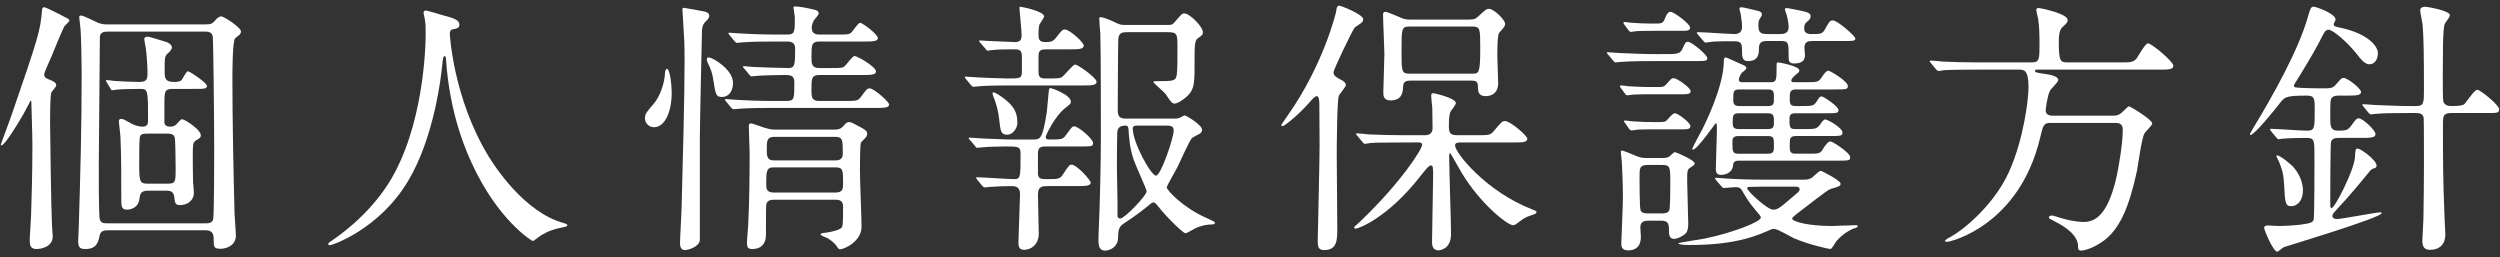 <?xml version="1.0" encoding="utf-8"?>
<!-- Generator: Adobe Illustrator 17.0.0, SVG Export Plug-In . SVG Version: 6.00 Build 0)  -->
<!DOCTYPE svg PUBLIC "-//W3C//DTD SVG 1.1//EN" "http://www.w3.org/Graphics/SVG/1.1/DTD/svg11.dtd">
<svg version="1.1" id="レイヤー_1" xmlns="http://www.w3.org/2000/svg" xmlns:xlink="http://www.w3.org/1999/xlink" x="0px"
	 y="0px" width="272px" height="28px" viewBox="0 0 272 28" enable-background="new 0 0 272 28" xml:space="preserve">
<rect x="0" y="0" width="272" height="28" fill="#333333" stroke="none"/>
<g>
	<g id="XMLID_1430_">
		<path id="XMLID_1431_" fill="#FFFFFF" d="M2.564,12.383c-0.67,1.194-2.068,3.438-2.418,3.438c-0.058,0-0.058-0.059-0.058-0.088
			s0.961-2.621,1.136-3.116c3-8.71,3.146-9.205,3.35-11.507c0.029-0.203,0.029-0.32,0.233-0.32c0.233,0,1.981,0.933,2.33,1.107
			C7.4,2.013,7.545,2.101,7.545,2.246c0,0.116-0.495,0.524-0.554,0.641C6.73,3.382,5.797,5.654,5.623,6.091
			C5.361,6.732,4.807,7.839,4.807,8.13c0,0.32,0.291,0.437,0.757,0.612c0.438,0.174,0.554,0.35,0.554,0.553
			c0,0.146-0.466,0.641-0.524,0.758c-0.146,0.32-0.146,2.621-0.146,3.146c0,0.729,0.116,9.642,0.204,11.244
			c0,0.204,0.088,1.077,0.088,1.253c0,1.252-1.428,1.397-1.748,1.397c-0.699,0-0.758-0.407-0.758-0.99
			c0-0.407,0.146-2.272,0.146-2.65c0.058-1.544,0.145-4.72,0.145-7.69c0-1.252-0.116-4.369-0.116-4.689
			c0-0.088-0.028-0.146-0.116-0.088C3.147,11.334,2.71,12.092,2.564,12.383z M11.769,25.054c-0.67,0-0.845,0.204-0.932,0.583
			c-0.146,0.67-0.292,1.456-1.545,1.456c-0.582,0-0.786-0.146-0.786-0.903c0-0.203,0.059-1.106,0.059-1.34
			c0.175-5.796,0.32-10.923,0.32-16.953c0-1.02-0.059-3.902-0.116-4.66c0-0.204-0.146-1.165-0.146-1.398
			c0-0.146,0.088-0.146,0.204-0.146c0.292,0,1.544,0.67,1.835,0.786c0.496,0.176,0.699,0.176,1.078,0.176h10.633
			c0.582,0,0.728-0.088,1.02-0.408c0.028-0.059,0.378-0.466,0.67-0.466c0.32,0,2.154,1.224,2.154,1.631
			c0,0.146-0.058,0.233-0.115,0.32c-0.059,0.087-0.438,0.35-0.525,0.437c-0.291,0.379-0.291,3.7-0.291,4.486
			c0,4.253,0.117,10.283,0.233,14.564c0,0.35,0.146,2.039,0.146,2.418c0,1.02-0.961,1.428-1.66,1.428
			c-0.758,0-0.758-0.204-0.758-1.137c0-0.845-0.582-0.874-0.932-0.874H11.769z M22.343,24.297c0.291,0,0.728,0,0.844-0.408
			c0.117-0.379,0.117-6.846,0.117-7.516c0-4.776-0.117-12.205-0.146-12.35C23.071,3.44,22.605,3.44,22.285,3.44H11.769
			c-0.467,0-0.845,0.058-0.903,0.554c0,0.116-0.116,12.671-0.116,13.661c0,0.583-0.029,5.884,0.116,6.233
			c0.146,0.408,0.437,0.408,0.845,0.408H22.343z M18.847,9.674c-0.961,0-0.961,0.233-0.961,1.777v1.922
			c0.059,0.175,0.116,0.408,0.641,0.408c0.291,0,0.495-0.088,0.67-0.262c0.175-0.205,0.495-0.554,0.582-0.554
			c0.32,0,2.068,1.136,2.068,1.747c0,0.233-0.058,0.291-0.553,0.583c-0.32,0.233-0.32,0.407-0.32,2.039
			c0,1.194,0.029,1.806,0.029,2.476c0.028,0.146,0.087,0.961,0.087,1.166c0,0.873-0.729,1.34-1.515,1.34
			c-0.524,0-0.554-0.292-0.611-0.874c-0.088-0.642-0.438-0.699-0.903-0.699h-1.952c-0.815,0-0.873,0.407-0.932,0.845
			c-0.117,1.194-1.253,1.223-1.311,1.223c-0.67,0-0.67-0.32-0.67-1.311c0-1.864,0-4.777-0.088-6.524
			c0-0.292-0.175-1.603-0.175-1.748c0-0.204,0.058-0.291,0.263-0.291c0.203,0,0.291,0.058,1.136,0.524
			c0.204,0.116,0.728,0.32,1.165,0.32c0.611,0,0.611-0.379,0.611-0.729c0-3.146,0-3.379-0.786-3.379
			c-1.369,0-2.185,0.029-2.681,0.088c-0.058,0-0.378,0.058-0.436,0.058c-0.088,0-0.117-0.058-0.176-0.175l-0.408-0.67
			c-0.087-0.146-0.087-0.146-0.087-0.203c0-0.059,0.029-0.059,0.059-0.059c0.116,0,0.641,0.059,0.757,0.087
			c0.67,0.059,2.156,0.116,2.797,0.116c0.699,0,0.902-0.203,0.902-0.844c0-0.874-0.058-1.544-0.115-2.243
			c-0.059-0.67-0.234-1.398-0.234-1.603c0-0.203,0.292-0.232,0.408-0.232c0.117,0,1.748,0.495,2.01,0.582
			c0.204,0.059,0.583,0.291,0.583,0.583c0,0.232-0.263,0.495-0.466,0.67c-0.32,0.32-0.32,0.466-0.32,1.835
			c0,0.786,0,1.252,1.02,1.252c0.232,0,0.67,0,0.844-0.232c0.088-0.117,0.496-0.932,0.67-0.932c0.176,0,2.068,1.252,2.068,1.602
			c0,0.32-0.407,0.32-1.077,0.32H18.847z M18.148,19.985c0.961,0,0.961-0.146,0.961-1.689c0-0.641-0.029-3.029-0.087-3.292
			c-0.087-0.465-0.554-0.465-0.903-0.465h-2.01c-0.32,0-0.786-0.029-0.873,0.32c-0.088,0.291-0.088,1.572-0.088,2.796
			c0,2.097,0,2.33,0.961,2.33H18.148z"/>
		<path id="XMLID_1447_" fill="#FFFFFF" d="M48.937,3.674c0,0,0.349,6.99,4.223,13.341c0.496,0.786,3.787,6.117,8.273,7.282
			c0.087,0.029,0.291,0.087,0.291,0.203c0,0.146-0.088,0.146-1.02,0.35c-1.02,0.233-1.719,0.67-2.01,0.875
			c-0.554,0.407-0.641,0.494-0.729,0.494c-0.117,0-3.816-2.301-6.642-8.477c-0.524-1.165-2.388-5.155-2.796-11.272
			C48.5,6.149,48.5,6.12,48.382,6.12c-0.174,0-0.174,0.116-0.291,1.165c-0.087,0.933-0.844,7.719-3.729,12.467
			c-3.117,5.186-8.214,6.934-8.477,6.934c-0.087,0-0.174-0.029-0.174-0.146c0-0.087,0.145-0.203,0.378-0.35
			c1.689-1.136,4.952-3.729,6.903-7.485c3.321-6.321,3.321-14.652,3.321-14.973c0-0.845,0-1.165-0.116-1.776
			c-0.029-0.088-0.117-0.496-0.117-0.583c0-0.146,0.146-0.233,0.233-0.233c0.175,0,1.427,0.408,1.689,0.467
			c1.397,0.379,1.98,0.553,1.98,1.077c0,0.321-0.233,0.408-0.495,0.466c-0.232,0.029-0.379,0.059-0.466,0.176
			C48.965,3.411,48.937,3.498,48.937,3.674z"/>
		<path id="XMLID_1451_" fill="#FFFFFF" d="M73.083,10.082c0,1.98-0.699,3.758-1.923,3.758c-0.612,0-0.99-0.496-0.99-0.962
			c0-0.495,0.146-0.641,0.99-1.631c0.524-0.612,1.136-1.981,1.194-3.321c0.029-0.291,0.116-0.437,0.203-0.437
			C72.908,7.489,73.083,9.354,73.083,10.082z M76.783,2.334c-0.291,0.291-0.379,0.494-0.408,1.02
			c-0.029,1.252-0.232,10.282-0.232,11.709v11.069c-0.088,0.757-1.311,1.077-1.632,1.077c-0.32,0-0.524-0.232-0.524-0.728
			c0-0.67,0.175-3.495,0.175-4.078c0.116-4.224,0.321-12.089,0.321-15.729c0-1.923-0.029-2.33-0.176-4.689
			c-0.029-0.292-0.059-0.846-0.059-0.875c0-0.145,0-0.262,0.117-0.262s1.864,0.32,2.156,0.379c0.465,0.088,0.611,0.232,0.641,0.437
			C77.191,1.896,77.015,2.129,76.783,2.334z M79.753,9.033c0,0.932-0.523,1.515-1.165,1.515c-0.699,0-0.728-0.204-1.02-2.098
			c-0.087-0.495-0.204-0.874-0.554-1.602c-0.029-0.059-0.116-0.233-0.116-0.408c0-0.146,0.116-0.233,0.32-0.175
			C77.656,6.354,79.753,7.576,79.753,9.033z M85.55,10.984c0.874,0,0.874-0.203,0.874-2.01c0-0.699-0.292-0.815-1.049-0.815
			c-0.204,0-2.214,0.029-2.972,0.087c-0.087,0-0.523,0.059-0.611,0.059c-0.116,0-0.175-0.059-0.262-0.175l-0.554-0.67
			c-0.116-0.116-0.146-0.146-0.146-0.204c0-0.058,0.088-0.058,0.116-0.058c0.146,0,0.874,0.087,1.049,0.087
			c0.204,0.029,3.233,0.117,3.786,0.117c0.729,0,0.729-0.438,0.729-2.156c0-0.729-0.611-0.729-0.902-0.729h-1.107
			c-0.699,0-2.68,0-3.699,0.088c-0.088,0-0.495,0.059-0.611,0.059c-0.088,0-0.146-0.059-0.263-0.175l-0.554-0.671
			c-0.116-0.145-0.116-0.145-0.116-0.203s0.059-0.059,0.087-0.059c0.205,0,1.078,0.088,1.282,0.088
			c0.845,0.058,2.359,0.116,4.021,0.116h0.99c0.844,0,0.844-0.263,0.844-1.894c0-0.146-0.145-0.874-0.145-1.02
			c0-0.087,0-0.146,0.115-0.146c0.525,0,1.428,0.175,2.127,0.35c0.175,0.029,0.495,0.116,0.495,0.437
			c0,0.117-0.437,0.612-0.524,0.729c-0.203,0.379-0.232,0.699-0.232,0.815c0,0.729,0.611,0.729,0.873,0.729h1.807
			c1.223,0,1.369,0,1.631-0.233c0.146-0.116,0.729-1.049,0.961-1.049c0.233,0,1.923,1.253,1.923,1.661
			c0,0.378-0.583,0.378-1.544,0.378h-4.807c-0.873,0-0.873,0.379-0.873,1.719c0,0.641,0,1.166,0.845,1.166h1.194
			c1.223,0,1.369,0,1.602-0.233c0.176-0.146,0.816-1.078,1.049-1.078c0.291,0,2.33,1.165,2.33,1.689
			c0,0.379-0.611,0.379-1.572,0.379h-4.603c-0.845,0-0.845,0.437-0.845,1.544c0,0.845,0,1.281,0.845,1.281h2.709
			c1.369,0,1.515,0,1.864-0.495c0.582-0.786,0.641-0.874,0.932-0.874c0.438,0,2.098,1.457,2.098,1.748
			c0,0.379-0.582,0.379-1.572,0.379H84.123c-0.699,0-2.68,0-3.699,0.087c-0.087,0-0.495,0.059-0.611,0.059
			c-0.088,0-0.146-0.059-0.262-0.175l-0.555-0.67c-0.115-0.146-0.115-0.146-0.115-0.204c0-0.058,0.058-0.058,0.087-0.058
			c0.204,0,1.077,0.087,1.282,0.087c0.844,0.059,2.359,0.116,4.02,0.116H85.55z M84.21,21.733c-0.379,0-0.729,0.058-0.845,0.524
			c-0.029,0.116-0.029,2.913-0.029,3.32c0,0.933-0.524,1.515-1.456,1.515c-0.496,0-0.611-0.116-0.611-0.786
			c0-0.291,0.145-1.719,0.145-2.039c0.117-2.447,0.146-5.156,0.146-7.603c0-0.437-0.088-2.447-0.088-2.913
			c0-0.232,0.029-0.32,0.232-0.32c0.263,0,1.428,0.495,1.689,0.524c0.35,0.116,0.671,0.146,0.991,0.146h6.438
			c0.524,0,0.728-0.175,0.874-0.32c0.379-0.438,0.466-0.495,0.699-0.495c0.203,0,0.32,0.058,1.34,0.611
			c0.495,0.292,0.611,0.379,0.611,0.67c0,0.175-0.088,0.32-0.203,0.437c-0.176,0.176-0.438,0.467-0.467,0.496
			c-0.116,0.232-0.116,2.621-0.116,3.146c0,0.845,0.175,5.068,0.175,6.03c0,1.602-1.894,2.446-2.33,2.446
			c-0.146,0-0.233-0.116-0.32-0.262c-0.292-0.466-0.758-0.758-1.02-0.933c-0.117-0.059-0.787-0.291-0.787-0.408
			c0-0.116,0.204-0.174,0.35-0.174c0.524-0.059,1.311-0.204,1.748-0.438c0.32-0.175,0.35-0.175,0.35-2.476
			c0-0.699-0.583-0.699-0.846-0.699H84.21z M84.123,18.209c-0.757,0-0.757,0.523-0.757,1.806c0,0.495,0,0.933,0.845,0.933h6.67
			c0.846,0,0.846-0.438,0.846-0.99c0-1.428,0-1.748-0.816-1.748H84.123z M84.24,14.888c-0.816,0-0.816,0.495-0.816,1.341
			c0,0.698,0,1.223,0.758,1.223h6.699c0.205,0,0.816,0,0.816-0.699c0-1.485,0-1.864-0.816-1.864H84.24z"/>
		<path id="XMLID_1463_" fill="#FFFFFF" d="M110.22,9.295c-0.67,0-2.68,0-3.699,0.088c-0.087,0-0.523,0.059-0.611,0.059
			s-0.146-0.059-0.262-0.176l-0.554-0.67c-0.116-0.146-0.116-0.146-0.116-0.203c0-0.059,0.029-0.059,0.087-0.059
			c0.204,0,1.136,0.088,1.34,0.088c0.437,0.028,2.681,0.116,3.233,0.116c1.369,0,1.544,0,1.544-0.786V6.179
			c0-0.524-0.116-0.815-0.728-0.815c-0.525,0-1.924,0-2.564,0.087c-0.058,0-0.35,0.059-0.407,0.059
			c-0.116,0-0.175-0.059-0.263-0.204l-0.582-0.67c-0.088-0.117-0.117-0.146-0.117-0.175c0-0.059,0.029-0.059,0.117-0.059
			c0.146,0,0.902,0.059,1.049,0.059c0.232,0,2.359,0.116,2.738,0.116c0.611,0,0.728-0.291,0.728-0.786
			c0-0.437-0.233-2.622-0.233-2.942c0-0.087,0-0.116,0.088-0.116c0.146,0,2.593,0.495,2.593,1.049c0,0.146-0.408,0.698-0.466,0.815
			c-0.146,0.232-0.146,0.932-0.146,1.252c0,0.554,0.233,0.729,0.758,0.729c0.582,0,0.815-0.059,1.136-0.466
			c0.642-0.815,0.699-0.903,0.991-0.903c0.494,0,2.039,1.398,2.039,1.748c0,0.408-0.583,0.408-1.545,0.408h-2.389
			c-0.641,0-0.99,0-0.99,0.757v1.66c0,0.642,0.204,0.758,0.816,0.758c1.281,0,1.485-0.029,1.66-0.116
			c0.291-0.117,1.223-1.398,1.515-1.398c0.32,0,2.33,1.456,2.33,1.864c0,0.407-0.583,0.407-1.573,0.407H110.22z M105.531,15.237
			c-0.116-0.146-0.146-0.175-0.146-0.204c0-0.058,0.059-0.058,0.116-0.058c0.205,0,1.137,0.087,1.312,0.087
			c0.845,0.029,2.505,0.117,3.292,0.117h2.242c0.845,0,1.078,0,1.544-2.972c0.058-0.379,0.175-2.068,0.233-2.417
			c0.029-0.176,0.087-0.205,0.203-0.205c0.088,0,2.186,0.729,2.186,1.486c0,0.203-0.088,0.262-0.525,0.611
			c-1.223,0.903-2.213,3.059-2.213,3.204c0,0.204,0.146,0.292,0.291,0.292c1.428,0,1.572,0,1.922-0.496
			c0.612-0.844,0.67-0.932,0.904-0.932c0.437,0,2.039,1.369,2.039,1.806c0,0.379-0.146,0.379-1.545,0.379h-3.582
			c-0.612,0-0.875,0.087-0.875,0.815v2.243c0.088,0.495,0.379,0.495,1.078,0.495c1.049,0,1.311,0,1.631-0.495
			c0.642-0.99,0.729-1.077,0.962-1.077c0.554,0,2.068,1.689,2.068,1.951c0,0.379-0.642,0.379-1.573,0.379h-3.088
			c-0.523,0-1.078,0-1.078,0.873c0,0.67,0.088,3.7,0.088,4.282c0,1.194-0.815,1.777-1.602,1.777c-0.554,0-0.612-0.408-0.612-0.786
			c0-0.612,0.175-4.632,0.175-5.273c0-0.757-0.437-0.873-0.932-0.873c-0.67,0-1.66,0.029-2.33,0.087
			c-0.088,0-0.496,0.059-0.583,0.059s-0.146-0.059-0.263-0.175l-0.553-0.67c-0.059-0.088-0.117-0.146-0.117-0.204
			s0.029-0.059,0.088-0.059c0.641,0,3.408,0.204,3.99,0.204c0.758,0,0.758-0.116,0.758-2.796c0-0.758-0.291-0.758-1.602-0.758
			c-0.555,0-1.952,0.029-2.477,0.087c-0.088,0-0.524,0.059-0.611,0.059c-0.117,0-0.176-0.059-0.263-0.203L105.531,15.237z
			 M109.58,14.655c-0.699,0-0.728-0.408-0.873-1.719c-0.088-0.815-0.32-1.719-0.641-2.476c-0.029-0.117-0.088-0.263-0.088-0.321
			c0-0.058,0.059-0.087,0.146-0.087c0.175,0,0.99,0.553,1.224,0.758c1.223,0.961,1.34,1.747,1.34,2.621
			C110.687,13.84,110.279,14.655,109.58,14.655z M127.843,12.907c0.176,0,0.35-0.029,0.496-0.087
			c0.059-0.029,0.495-0.263,0.553-0.263c0.146,0,1.895,1.02,1.895,1.573c0,0.175-0.117,0.32-0.234,0.408
			c-0.115,0.058-0.728,0.378-0.844,0.465c-0.291,0.233-1.369,2.738-1.631,3.234c-0.176,0.35-1.137,1.98-1.137,2.155
			c0,0.291,1.748,2.185,4.311,3.32c0.846,0.379,0.933,0.438,0.933,0.524c0,0.146-0.175,0.175-0.233,0.175
			c-0.611,0.029-1.077,0.059-1.922,0.437c-0.146,0.059-0.845,0.525-1.049,0.525c-0.291,0-2.185-1.895-2.941-2.885
			c-0.263-0.32-0.379-0.466-0.555-0.466c-0.145,0-0.32,0.175-0.437,0.263c-0.495,0.437-2.01,1.543-2.272,1.689
			c-0.99,0.641-1.106,0.699-1.135,1.951c-0.029,0.903-0.816,1.34-1.428,1.34c-0.554,0-0.699-0.437-0.699-1.106
			c0-0.204,0-0.786,0.029-1.107c0.116-2.388,0.232-7.369,0.232-10.05c0-2.417,0-9.438-0.059-11.359
			c-0.028-0.233-0.115-1.34-0.115-1.573c0-0.087,0-0.204,0.087-0.204c0.466,0,1.34,0.438,1.603,0.554
			c0.611,0.291,0.698,0.291,1.164,0.291h4.69c0.35,0,0.407-0.029,0.67-0.32c0.728-0.845,0.815-0.933,1.02-0.933
			c0.611,0,2.039,1.428,2.039,2.068c0,0.233-0.059,0.291-0.583,0.67c-0.32,0.233-0.32,0.962-0.32,2.039c0,2.535,0,3.176-0.466,3.846
			c-0.379,0.553-1.369,1.193-1.689,1.193c-0.146,0-0.292-0.087-0.379-0.174c-0.116-0.117-0.554-0.758-0.641-0.903
			c-0.35-0.379-1.312-1.165-1.312-1.282c0-0.087,0.292-0.087,0.408-0.087c1.864,0,2.068,0,2.156-0.845
			c0.058-0.495,0.058-1.719,0.058-3c0-1.34-0.058-1.486-1.136-1.486h-4.224c-0.612,0-1.049,0.029-1.078,0.816
			c-0.028,0.553-0.058,7.428-0.058,7.748c0,0.845,0.523,0.845,1.02,0.845H127.843z M121.582,21.938v1.543
			c0,0.059,0.029,0.292,0.32,0.292c0.437,0,2.854-2.476,2.854-2.972c0-0.203-1.253-2.912-1.427-3.466
			c-0.408-1.282-0.467-2.039-0.555-3.35c-0.028-0.233-0.145-0.321-0.291-0.321c-0.786,0-0.932,0.35-0.932,0.962
			c-0.029,1.224-0.029,2.446-0.029,3.67C121.523,18.879,121.582,21.413,121.582,21.938z M123.65,13.664
			c-0.292,0-0.408,0.117-0.408,0.321c0,1.515,1.98,5.126,2.534,5.126c0.524,0,1.923-4.107,1.923-4.922
			c0-0.525-0.379-0.525-0.99-0.525H123.65z"/>
		<path id="XMLID_1478_" fill="#FFFFFF" d="M143.572,15.82c0-0.641-0.028-4.34-0.028-4.689c-0.029-0.176-0.029-0.67-0.292-0.67
			c-0.203,0-0.465,0.32-0.902,0.814c-1.166,1.312-2.621,2.447-2.797,2.447c-0.116,0-0.146-0.059-0.146-0.116
			c0-0.059,0.466-0.699,0.699-1.049c3.845-5.447,5.243-11.099,5.272-11.331c0.029-0.32,0.088-0.611,0.35-0.611
			c0.116,0,2.592,0.932,2.592,1.485c0,0.175-0.115,0.32-0.232,0.407c-0.146,0.117-0.611,0.408-0.699,0.496
			c-0.203,0.203-2.301,4.543-2.301,4.864c0,0.378,0.32,0.554,0.815,0.815c0.32,0.146,0.524,0.35,0.524,0.582
			c0,0.176-0.67,0.962-0.758,1.137c-0.203,0.437-0.232,5.797-0.232,6.379c0,1.049,0.059,6.875,0.059,8.068
			c0,1.224,0,2.359-1.428,2.359c-0.67,0-0.699-0.407-0.699-1.048C143.398,24.705,143.572,17.451,143.572,15.82z M152.777,15.5
			c-2.562,0-3.379,0.029-3.67,0.058c-0.088,0.029-0.524,0.088-0.611,0.088c-0.117,0-0.176-0.088-0.263-0.204l-0.554-0.67
			c-0.116-0.116-0.145-0.146-0.145-0.175c0-0.058,0.058-0.087,0.115-0.087c0.205,0,1.107,0.087,1.282,0.116
			c1.427,0.058,2.622,0.087,3.991,0.087h2.126c0.612,0,0.815-0.35,0.815-0.786c0-0.116-0.029-1.894-0.029-2.185
			c-0.029-0.204-0.116-1.107-0.116-1.311c0-0.204,0.029-0.292,0.233-0.292c0.087,0,2.446,0.524,2.446,1.078
			c0,0.204-0.554,0.845-0.611,0.99c-0.116,0.408-0.146,0.786-0.146,1.515c0,0.67,0.087,0.99,0.873,0.99h2.186
			c1.311,0,1.456,0,1.863-0.495c0.787-0.932,0.875-1.048,1.195-1.048c0.553,0,2.418,1.602,2.418,1.922
			c0,0.175-0.117,0.262-0.263,0.32c-0.204,0.088-0.554,0.088-1.253,0.088h-5.738c-0.232,0-0.611,0-0.611,0.32
			c0,0.815,3.408,5.039,8.389,6.962c0.379,0.146,0.467,0.175,0.467,0.291c0,0.175-0.117,0.204-0.729,0.407
			c-0.554,0.176-0.816,0.408-1.369,0.816c-0.088,0.087-0.262,0.203-0.467,0.203c-0.582,0-3.523-2.301-5.562-5.68
			c-0.176-0.291-1.225-2.155-1.253-2.155c-0.116,0-0.116,0.233-0.116,0.32c0,1.34,0.203,7.253,0.203,8.477
			c0,1.776-1.369,1.776-1.398,1.776c-0.67,0-0.67-0.699-0.67-0.932c0-1.107,0.117-6.029,0.117-7.049c0-1.107,0-1.253-0.262-1.253
			c-0.234,0-0.67,0.611-0.962,0.961c-3.671,4.777-6.933,5.913-7.194,5.913c-0.117,0-0.176-0.058-0.176-0.146
			c0-0.058,0.379-0.35,0.641-0.611c4.457-4.253,6.759-7.894,6.759-8.36c0-0.262-0.263-0.262-0.437-0.262H152.777z M159.855,2.129
			c0.525,0,0.729-0.087,1.049-0.407c0.729-0.67,0.816-0.757,1.107-0.757c0.524,0,1.748,1.193,1.748,1.631
			c0,0.262-0.176,0.437-0.641,0.961c-0.234,0.262-0.205,2.359-0.205,2.65c0,0.408,0.088,2.418,0.088,2.885
			c0,0.844-0.524,1.369-1.369,1.369c-0.232,0-0.787-0.059-0.815-0.699c-0.029-0.787-0.029-0.99-0.729-0.99h-6.671
			c-0.67,0-0.728,0.32-0.757,0.611c-0.029,0.553-0.058,1.544-1.369,1.544c-0.786,0-0.786-0.554-0.786-0.903
			c0-0.582,0.116-3.495,0.116-4.137c0-0.611-0.146-3.582-0.146-4.281c0-0.204,0.059-0.32,0.262-0.32c0.176,0,1.282,0.466,1.748,0.67
			c0.291,0.116,0.467,0.174,0.902,0.174H159.855z M160.175,8.014c0.729,0,0.875,0,0.875-2.797c0-2.097,0-2.33-0.875-2.33h-6.815
			c-0.874,0-0.874,0.233-0.874,2.593c0,2.301,0,2.534,0.874,2.534H160.175z"/>
		<path id="XMLID_1489_" fill="#FFFFFF" d="M181.148,5.887c1.136,0,1.631,0,1.863-0.495c0.35-0.757,0.379-0.845,0.642-0.845
			c0.378,0,2.097,1.398,2.097,1.777c0,0.32-0.145,0.32-1.543,0.32h-4.137c-0.641,0-2.65,0-3.67,0.088
			c-0.088,0-0.524,0.058-0.611,0.058c-0.117,0-0.146-0.058-0.263-0.175l-0.554-0.67c-0.088-0.088-0.146-0.146-0.146-0.204
			c0-0.058,0.058-0.058,0.116-0.058c0.204,0,1.107,0.087,1.281,0.087c1.341,0.059,2.651,0.116,3.991,0.116H181.148z M180.274,9.47
			c0.611,0,0.728,0,0.99-0.262c0.554-0.642,0.612-0.699,0.815-0.699c0.438,0,1.864,1.077,1.864,1.398c0,0.35-0.407,0.35-0.961,0.35
			h-3.321c-0.553,0-1.193,0-1.893,0.028c-0.117,0-0.612,0.088-0.729,0.088c-0.117,0-0.175-0.088-0.232-0.175l-0.496-0.67
			c-0.029-0.059-0.059-0.087-0.059-0.175c0-0.059,0.059-0.059,0.117-0.059c0.116,0,0.641,0.059,0.758,0.088
			c0.494,0.029,1.484,0.087,2.446,0.087H180.274z M180.798,17.189c0.262,0,0.611,0,0.845-0.175c0.087-0.059,0.466-0.466,0.583-0.466
			c0.115,0,2.154,0.873,2.154,1.223c0,0.146-0.115,0.233-0.437,0.438c-0.378,0.232-0.378,0.379-0.378,1.456
			c0,0.67,0.115,3.933,0.115,4.661c0,0.466-0.058,0.786-0.232,1.02c-0.232,0.262-0.902,0.641-1.311,0.641
			c-0.554,0-0.554-0.524-0.554-1.02c0-0.641-0.116-0.961-0.874-0.961h-1.281c-0.32,0-0.961,0-0.961,0.699
			c0,0.145,0.058,0.873,0.058,1.02c0,0.349,0,1.514-1.397,1.514c-0.729,0-0.729-0.495-0.729-0.786c0-0.175,0.174-4.194,0.174-4.981
			c0-1.369-0.087-3.32-0.115-3.815c0-0.175-0.117-0.961-0.117-1.136c0-0.059,0.029-0.146,0.117-0.146
			c0.174,0,1.397,0.525,1.602,0.612c0.438,0.175,0.699,0.204,1.194,0.204H180.798z M179.808,3.354c-0.554,0-1.049,0-1.66,0.028
			c-0.117,0-0.612,0.088-0.699,0.088c-0.146,0-0.205-0.116-0.263-0.175l-0.495-0.67c-0.029-0.059-0.059-0.117-0.059-0.175
			c0-0.059,0.088-0.059,0.117-0.059c0.116,0,0.641,0.087,0.757,0.087c0.729,0.059,1.573,0.088,2.302,0.088
			c0.99,0,1.106,0,1.311-0.495c0.203-0.495,0.35-0.786,0.641-0.786c0.35,0,2.127,1.311,2.127,1.719c0,0.35-0.408,0.35-0.99,0.35
			H179.808z M180.099,14.072c-0.467,0-1.253,0-1.894,0.029c-0.116,0.029-0.641,0.088-0.728,0.088c-0.088,0-0.146-0.088-0.234-0.176
			l-0.465-0.67c-0.088-0.087-0.088-0.116-0.088-0.146c0-0.087,0.088-0.087,0.117-0.087c0.115,0,0.641,0.087,0.757,0.087
			c0.815,0.059,1.603,0.088,2.476,0.088c1.02,0,1.137,0,1.34-0.233c0.524-0.582,0.67-0.729,0.874-0.729
			c0.263,0,1.661,0.99,1.661,1.398c0,0.35-0.379,0.35-0.962,0.35H180.099z M179.283,17.946c-0.902,0-0.902,0.35-0.902,1.312
			c0,0.407,0,3.379,0.117,3.641c0.145,0.32,0.582,0.32,0.814,0.32h1.486c0.203,0,0.67,0,0.815-0.32c0.116-0.262,0.116-2.534,0.116-3
			c0-1.748,0-1.952-0.932-1.952H179.283z M196.236,19.549c0.263,0,0.612,0,0.962-0.263c0.116-0.087,0.699-0.698,0.903-0.698
			c0.116,0,2.155,1.048,2.155,1.397c0,0.263-0.146,0.292-1.106,0.583c-0.379,0.116-2.651,1.951-3.146,2.301
			c-0.262,0.204-1.02,0.758-1.02,0.903c0,0.35,1.777,0.815,4.311,0.815c0.379,0,2.215-0.088,2.622-0.088
			c0.059,0,0.204,0,0.204,0.117c0,0.116-0.204,0.175-0.291,0.204c-0.438,0.087-1.428,0.698-2.01,1.397
			c-0.117,0.117-0.496,0.874-0.67,0.874c-0.233,0-2.389-0.495-3.962-1.165c-0.321-0.146-1.776-1.02-2.155-1.02
			c-0.233,0-0.291,0.029-1.02,0.35c-1.311,0.554-3.612,1.398-8.098,1.398c-0.263,0-1.312,0-1.312-0.175
			c0-0.087,2.418-0.437,2.884-0.524c3.088-0.641,6.088-1.835,6.088-2.271c0-0.146-0.146-0.321-0.203-0.379
			c-0.758-0.903-1.078-1.253-1.748-2.418c-0.233-0.438-0.379-0.524-0.816-0.524c-0.174,0-1.136,0.087-1.252,0.087
			c-0.117,0-0.175-0.058-0.262-0.174l-0.583-0.67c-0.087-0.146-0.116-0.146-0.116-0.204c0-0.059,0.058-0.059,0.116-0.059
			c0.175,0,1.048,0.087,1.253,0.087c0.844,0.059,2.359,0.117,4.02,0.117H196.236z M189.187,17.48c-0.582,0-0.611,0.262-0.641,0.611
			c-0.117,0.67-0.729,0.933-1.311,0.933c-0.467,0-0.554-0.292-0.554-0.641c0-0.583,0.116-3.438,0.116-4.107
			c0-0.786,0-0.874-0.116-0.874c-0.058,0-2.01,2.884-2.505,2.884c-0.029,0-0.059-0.029-0.059-0.058c0-0.176,0.932-1.836,1.107-2.186
			c0.262-0.523,2.359-4.689,2.33-7.486c0-0.146,0.088-0.32,0.203-0.32c0.059,0,1.836,0.816,2.039,0.903
			c0.088,0.059,0.205,0.116,0.205,0.291c0,0.116-0.32,0.35-0.496,0.495c-0.116,0.088-0.32,0.583-0.32,0.729
			c0,0.291,0.233,0.291,0.467,0.291h2.971c0.67,0,0.67-0.174,0.67-1.893c0-0.204,0.029-0.263,0.175-0.263
			c0.058,0,2.302,0.379,2.302,0.874c0,0.146-0.059,0.204-0.525,0.582c-0.058,0.059-0.35,0.32-0.35,0.525
			c0,0.174,0.176,0.174,0.35,0.174h1.253c1.224,0,1.34,0,1.719-0.553c0.291-0.438,0.495-0.699,0.728-0.699
			c0.146,0,2.098,1.136,2.098,1.66c0,0.379-0.146,0.379-1.543,0.379h-4.049c-0.729,0-0.729,0.291-0.729,1.078
			c0,0.523,0.087,0.728,0.641,0.728h0.611c1.224,0,1.369,0,1.719-0.554c0.204-0.35,0.32-0.495,0.495-0.495
			c0.204,0,1.835,1.078,1.835,1.485c0,0.35-0.146,0.35-1.543,0.35h-3.146c-0.641,0-0.641,0.32-0.641,0.758
			c0,0.874,0.116,0.961,0.67,0.961h0.99c1.165,0,1.311,0,1.719-0.553c0.116-0.204,0.35-0.496,0.523-0.496
			c0.234,0,1.865,0.903,1.865,1.428c0,0.379-0.175,0.379-1.573,0.379h-3.495c-0.67,0-0.67,0.32-0.67,0.99
			c0,0.611,0,0.932,0.611,0.932h1.428c1.164,0,1.281,0,1.602-0.553c0.175-0.291,0.524-0.787,0.787-0.787
			c0.232,0,2.154,1.253,2.154,1.719c0,0.379-0.145,0.379-1.543,0.379H189.187z M197.255,4.46c-0.465,0-0.932,0.029-0.932,0.728
			c0,0.117,0.059,0.699,0.059,0.816c0,0.466-0.204,0.902-1.194,0.902c-0.495,0-0.583-0.232-0.583-0.67c0-1.602,0-1.776-0.873-1.776
			h-1.457c-0.524,0-0.902,0.116-0.902,0.757c0,0.554,0,1.428-1.195,1.428c-0.379,0-0.641-0.146-0.641-0.845
			c0-0.99,0-1.311-0.815-1.311c-0.146,0-2.01-0.029-2.738,0.087c-0.058,0-0.35,0.059-0.407,0.059c-0.117,0-0.176-0.088-0.263-0.204
			l-0.583-0.67c-0.087-0.116-0.116-0.146-0.116-0.175c0-0.059,0.029-0.088,0.116-0.088c0.612,0,3.408,0.204,3.962,0.204
			c0.204,0,0.845,0,0.845-0.786c0-0.379-0.088-0.961-0.146-1.34c0-0.117-0.146-0.554-0.146-0.641c0-0.117,0.146-0.146,0.232-0.146
			c0.205,0,1.225,0.263,1.836,0.408c0.203,0.059,0.379,0.146,0.379,0.35c0,0.146-0.029,0.204-0.263,0.554
			c-0.116,0.175-0.116,0.554-0.116,0.641c0,0.757,0.203,0.961,0.932,0.961h1.457c0.641,0,0.902-0.262,0.902-0.757
			s-0.146-1.02-0.203-1.282c-0.029-0.087-0.205-0.582-0.205-0.67c0-0.116,0.176-0.116,0.234-0.116c0.145,0,1.311,0.262,1.543,0.291
			c0.699,0.175,1.02,0.233,1.02,0.612c0,0.262-0.146,0.378-0.35,0.554c-0.262,0.203-0.35,0.378-0.35,0.728
			c0,0.437,0.233,0.641,0.787,0.641c1.049,0,1.193,0,1.514-0.582c0.379-0.699,0.496-0.903,0.816-0.903
			c0.524,0,2.447,1.719,2.447,1.951c0,0.292-0.146,0.292-1.545,0.292H197.255z M192.363,16.723c0.641,0,0.641-0.291,0.641-0.932
			c0-0.699,0-0.99-0.641-0.99h-3.234c-0.641,0-0.641,0.35-0.641,0.699c0,0.99,0,1.223,0.67,1.223H192.363z M192.363,14.043
			c0.611,0,0.641-0.32,0.641-0.699c0-0.728,0-1.02-0.67-1.02h-3.146c-0.67,0-0.67,0.233-0.67,1.107c0,0.35,0.088,0.611,0.641,0.611
			H192.363z M192.363,11.538c0.641,0,0.641-0.291,0.641-0.874c0-0.641,0-0.932-0.641-0.932h-3.117c-0.67,0-0.67,0.232-0.67,1.136
			c0,0.379,0.059,0.67,0.67,0.67H192.363z M191.837,20.306c-0.232,0-1.223,0.029-1.427,0.029c-0.175,0-0.32,0-0.32,0.146
			c0,0.291,2.185,2.33,2.825,2.33c0.467,0,0.641-0.116,2.068-1.34c0.729-0.611,0.815-0.67,0.815-0.873
			c0-0.292-0.349-0.292-0.437-0.292H191.837z"/>
		<path id="XMLID_1513_" fill="#FFFFFF" d="M215.199,7.576c-0.67,0-2.68,0-3.699,0.059c-0.088,0.029-0.525,0.088-0.612,0.088
			s-0.146-0.088-0.263-0.204l-0.553-0.67c-0.117-0.116-0.117-0.146-0.117-0.175c0-0.059,0.029-0.088,0.088-0.088
			c0.203,0,1.107,0.088,1.311,0.117c1.311,0.058,2.621,0.087,3.99,0.087h5.71c0.845,0,0.845-0.379,0.845-2.039
			c0-1.049-0.029-1.894-0.146-2.68c-0.029-0.175-0.204-0.874-0.204-1.02c0-0.175,0.204-0.175,0.32-0.175
			c0.117,0,3.088,0.611,3.088,1.281c0,0.292-0.059,0.32-0.554,0.787c-0.378,0.32-0.407,1.078-0.407,1.544
			c0,2.185,0.174,2.301,0.932,2.301h5.797c1.078,0,1.369,0,1.748-0.437c0.174-0.263,0.932-1.632,1.223-1.632
			c0.438,0,2.768,2.011,2.768,2.418c0,0.437-0.553,0.437-1.544,0.437h-13.079c-0.32,0-0.437,0-0.437,0.117
			c0,0.203,0.116,0.203,1.253,0.379c0.437,0.058,1.281,0.232,1.281,0.641c0,0.232-0.815,0.961-0.902,1.165
			c-0.292,0.583-0.467,1.98-0.467,2.126c0,0.583,0.611,0.583,0.729,0.583h6.438c0.523,0,0.758,0,1.223-0.437
			c0.176-0.176,0.583-0.583,0.67-0.583c0.146,0,2.535,1.456,2.535,1.864c0,0.232-0.758,0.902-0.846,1.078
			c-0.32,0.582-0.699,3.495-0.814,4.078c-0.904,4.165-1.807,5.709-2.709,6.758c-1.049,1.252-2.768,1.922-3.351,1.922
			c-0.35,0-0.35-0.203-0.35-0.466c0-1.253-1.515-2.185-2.417-2.65c-0.67-0.35-0.758-0.379-0.758-0.466
			c0-0.059,0.029-0.233,0.291-0.233c0.146,0,0.262,0.028,1.194,0.32c1.194,0.35,2.098,0.379,2.302,0.379
			c1.223,0,2.562-0.729,3.495-4.573c0.35-1.457,0.757-4.049,0.757-5.447c0-0.758-0.494-0.758-0.932-0.758h-6.846
			c-0.815,0-0.873,0.146-1.223,1.66c-2.272,9.467-9.7,11.273-10.079,11.273c-0.087,0-0.263,0-0.263-0.088
			c0-0.116,0.35-0.32,0.699-0.494c1.078-0.583,4.545-3.234,6.264-7.021c1.631-3.612,2.126-8.011,2.126-9.205
			c0-1.923-0.495-1.923-1.077-1.923H215.199z"/>
		<path id="XMLID_1517_" fill="#FFFFFF" d="M247.093,14.276c-0.117-0.146-0.117-0.146-0.117-0.175c0-0.059,0.059-0.088,0.088-0.088
			c0.554,0,3.292,0.204,3.903,0.204c0.874,0,0.874-0.232,0.874-2.33c0-1.077,0-1.485-0.815-1.485c-2.331,0-2.446,0.146-2.972,0.815
			c-0.611,0.786-2.768,3.466-3.203,3.466c-0.059,0-0.059-0.058-0.059-0.087c0-0.058,0.466-0.845,0.523-0.933
			c1.777-2.941,4.69-8.039,5.738-11.68c0.321-1.107,0.379-1.253,0.67-1.253c0.292,0,2.389,0.757,2.389,1.397
			c0,0.088-0.203,0.408-0.203,0.496c0,0.232,0.088,0.262,0.786,0.407c2.709,0.583,4.021,1.864,4.021,2.768
			c0,0.641-0.35,1.194-0.903,1.194c-0.292,0-0.642-0.117-1.341-1.049c-1.02-1.311-2.65-2.709-3.116-2.709
			c-0.32,0-0.466,0.291-0.583,0.495c-0.728,1.485-1.602,2.913-2.446,4.312c-0.058,0.116-0.757,1.165-0.757,1.281
			c0,0.175,0.203,0.204,0.35,0.204c0.262,0.058,2.389,0.087,2.504,0.087c1.195,0,1.34,0,1.719-0.407
			c0.554-0.642,0.612-0.729,0.846-0.729c0.407,0,1.893,1.136,1.893,1.544c0,0.379-0.611,0.379-1.689,0.379h-0.699
			c-0.203,0-0.553,0-0.757,0.203c-0.204,0.205-0.204,0.408-0.204,2.215c0,0.844,0,1.397,0.845,1.397
			c0.874,0,1.049-0.058,1.398-0.495c0.554-0.757,0.611-0.845,0.874-0.845c0.408,0,1.806,1.282,1.806,1.719
			c0,0.407-0.612,0.407-1.689,0.407h-2.155c-0.438,0-0.846,0-0.99,0.408c-0.088,0.204-0.088,6.001-0.088,6.467
			c0,0.67,0,0.758,0.146,0.758c0.35,0,2.476-4.166,2.534-5.506c0.059-0.874,0.059-0.961,0.291-0.961
			c0.379,0,2.068,1.281,2.068,1.835c0,0.116-0.059,0.263-0.203,0.291c-0.233,0.059-0.35,0.088-0.583,0.379
			c-0.874,1.077-2.097,2.563-3.351,3.903c-0.611,0.67-0.67,0.729-0.67,0.932c0,0.263,0.321,0.32,0.496,0.32
			c0.553,0,4.224-0.728,4.748-0.728c0.059,0,0.116,0.029,0.116,0.087c0,0.496-10.429,3.612-10.632,3.699
			c-0.117,0.029-0.611,0.496-0.729,0.496c-0.438,0-1.428-2.359-1.428-2.593s0.292-0.263,0.408-0.263
			c0.146,0,0.961,0.059,1.137,0.059c0.786,0,2.01-0.088,2.417-0.146c1.165-0.146,1.312-0.263,1.427-0.524
			c0.088-0.232,0.088-6.117,0.088-6.816c0-1.893,0-2.098-0.902-2.098c-0.525,0-2.098,0.029-2.593,0.088
			c-0.059,0-0.35,0.059-0.408,0.059c-0.087,0-0.146-0.088-0.262-0.204L247.093,14.276z M250.56,20.714
			c0,1.02-0.525,1.719-1.311,1.719c-0.612,0-0.642-0.495-0.729-2.214c-0.059-1.107-0.146-1.689-0.67-2.854
			c-0.029,0-0.176-0.35-0.176-0.379s0-0.087,0.059-0.087c0.408,0,1.719,1.193,1.719,1.193
			C249.686,18.354,250.56,19.374,250.56,20.714z M262.125,12.295c-2.011,0-2.914,0.029-3.555,0.088
			c-0.087,0-0.523,0.059-0.611,0.059c-0.117,0-0.146-0.059-0.262-0.175l-0.554-0.67c-0.116-0.146-0.116-0.146-0.116-0.204
			s0.029-0.059,0.087-0.059c0.204,0,1.106,0.088,1.282,0.088c1.427,0.059,2.621,0.116,3.99,0.116h0.495
			c0.845,0,0.845-0.35,0.845-1.835c0-3.467-0.029-5.68-0.146-7.021c-0.029-0.262-0.263-1.311-0.263-1.573
			c0-0.262,0.263-0.378,0.554-0.378c0.146,0,2.68,0.407,2.68,0.932c0,0.204-0.554,0.845-0.583,0.991
			c-0.174,0.611-0.174,2.65-0.174,2.883c0,0.612-0.059,4.836,0.029,5.447c0.058,0.32,0.35,0.554,0.844,0.554
			c0.99,0,1.34-0.087,1.486-0.233c0.203-0.232,1.078-1.543,1.369-1.543c0.32,0,2.389,1.66,2.389,2.126
			c0,0.407-0.291,0.407-1.078,0.407h-4.166c-0.873,0-0.873,0.408-0.873,1.225c0,4.398,0,5.65,0.174,10.166
			c0,0.291,0.088,1.572,0.088,1.834c0,1.049-0.641,1.661-1.66,1.661c-0.699,0-0.845-0.408-0.845-1.049
			c0-0.35,0.116-1.952,0.116-2.272c0.029-0.961,0.059-4.864,0.059-5.621c0-0.67,0-5.272-0.029-5.418
			c-0.088-0.438-0.408-0.525-0.845-0.525H262.125z"/>
	</g>
</g>
</svg>
